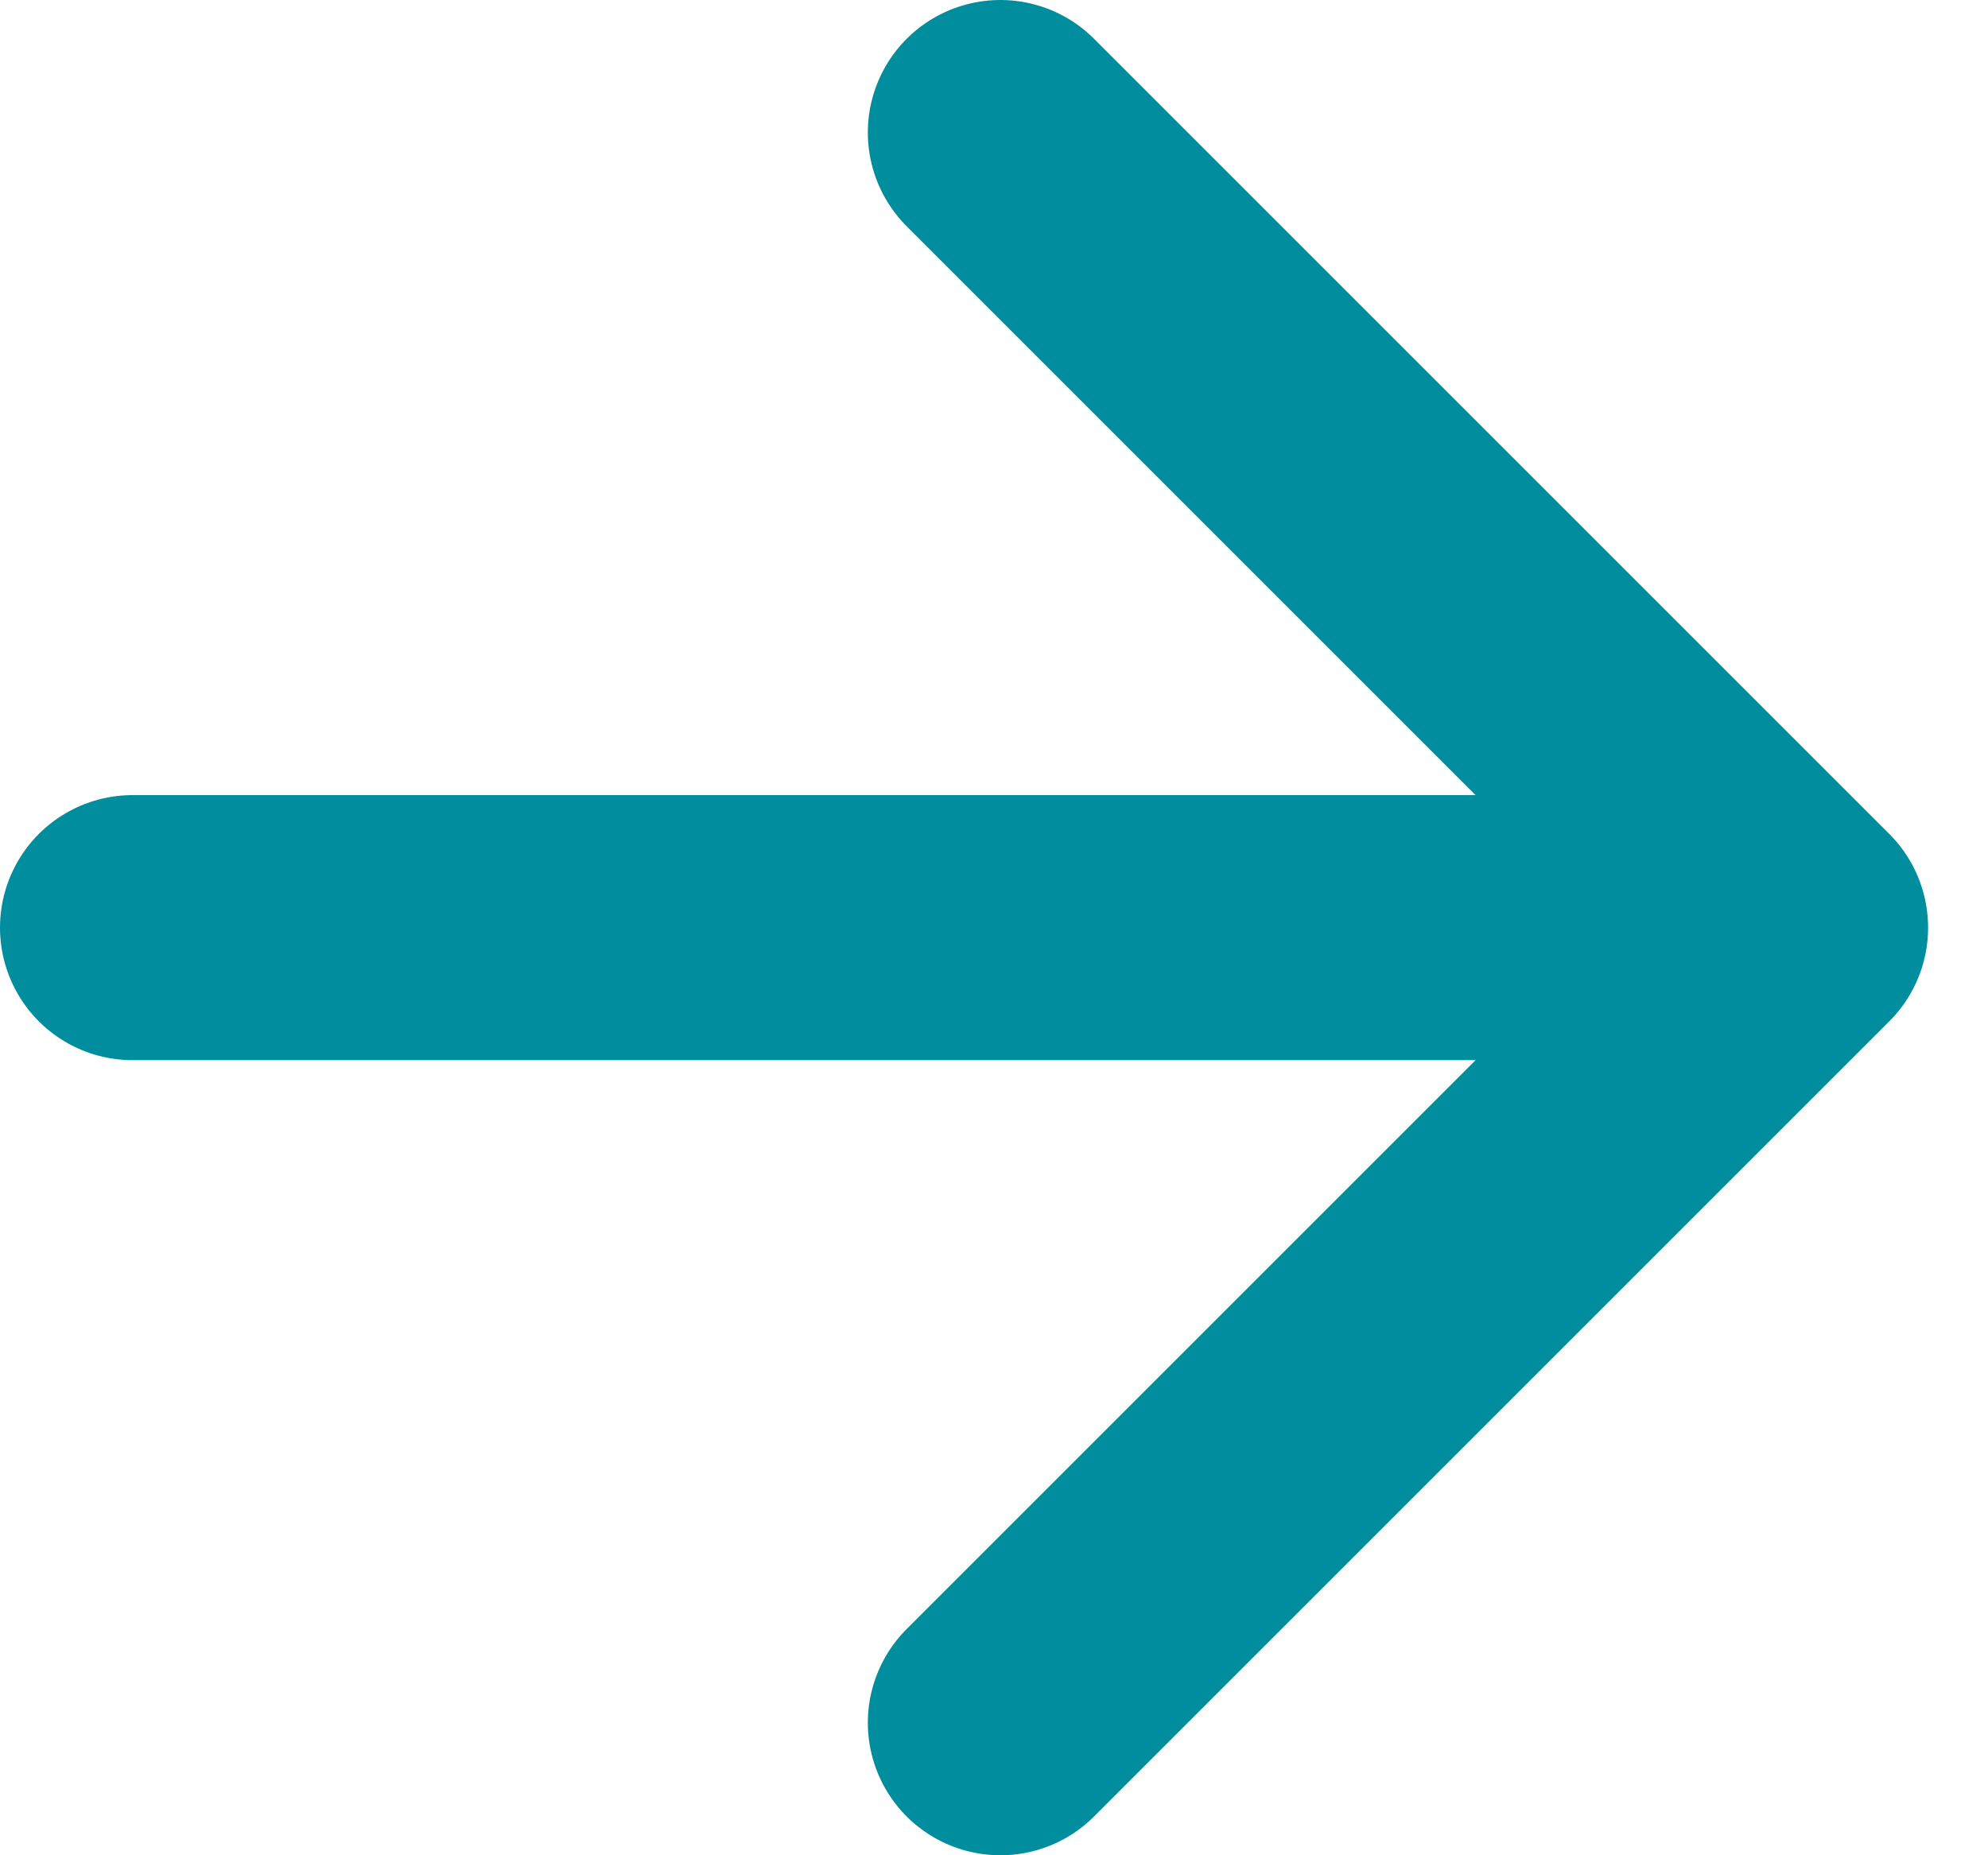 <?xml version="1.0" encoding="UTF-8"?>
<svg xmlns="http://www.w3.org/2000/svg" width="15" height="14" viewBox="0 0 15 14" fill="none">
  <path d="M7.548 1L13.548 7L7.548 13" stroke="#008E9E" stroke-width="2" stroke-linecap="round" stroke-linejoin="round"></path>
  <path d="M13 7L1 7" stroke="#008E9E" stroke-width="2" stroke-linecap="round" stroke-linejoin="round"></path>
</svg>
